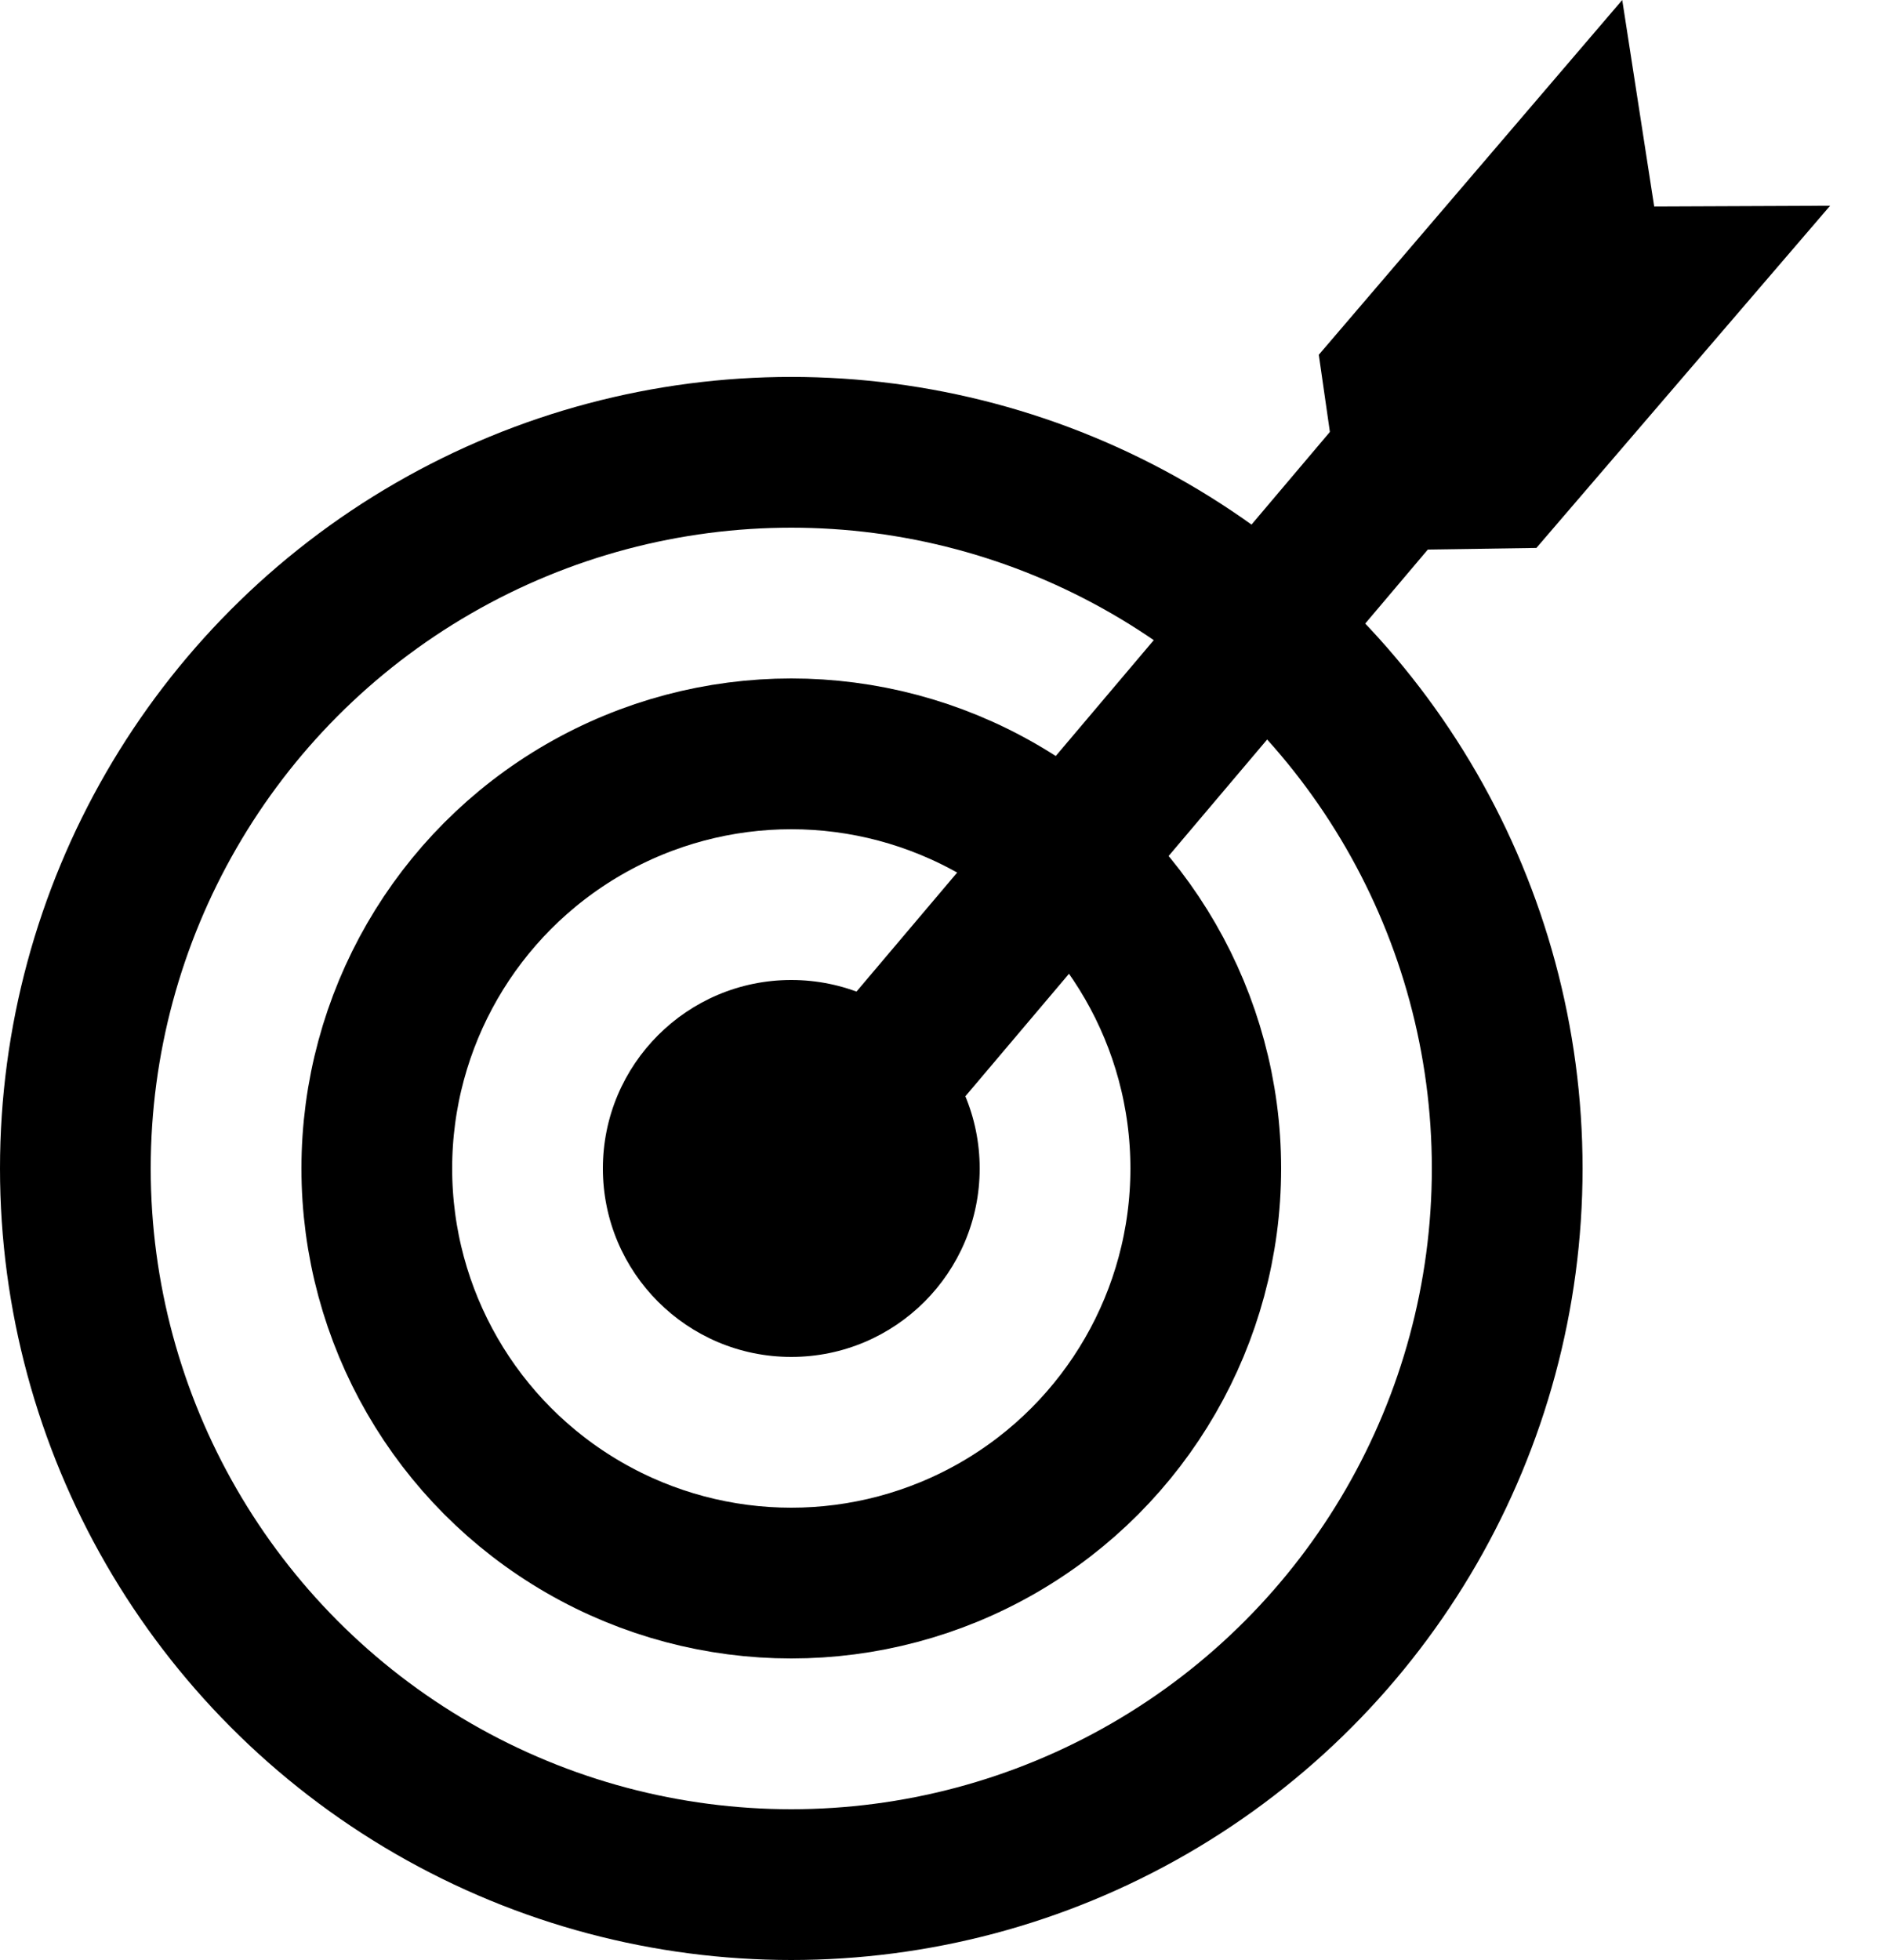 <svg width="50" height="52" viewBox="0 0 50 52" fill="none" xmlns="http://www.w3.org/2000/svg">
<line x1="22.473" y1="29.708" x2="42.532" y2="6.002" stroke="black" stroke-width="4"/>
<path d="M43.053 0L44 6.118V6.588L35.947 16L35 9.412L43.053 0Z" fill="black"/>
<path d="M48.57 5.458L42.574 5.483L42.124 5.554L34.328 14.633L40.775 14.537L48.57 5.458Z" fill="black"/>
<circle cx="21" cy="31" r="5" fill="black"/>
<circle cx="21" cy="31" r="11" stroke="black" stroke-width="4"/>
<circle cx="21" cy="31" r="19" stroke="black" stroke-width="4"/>
</svg>
